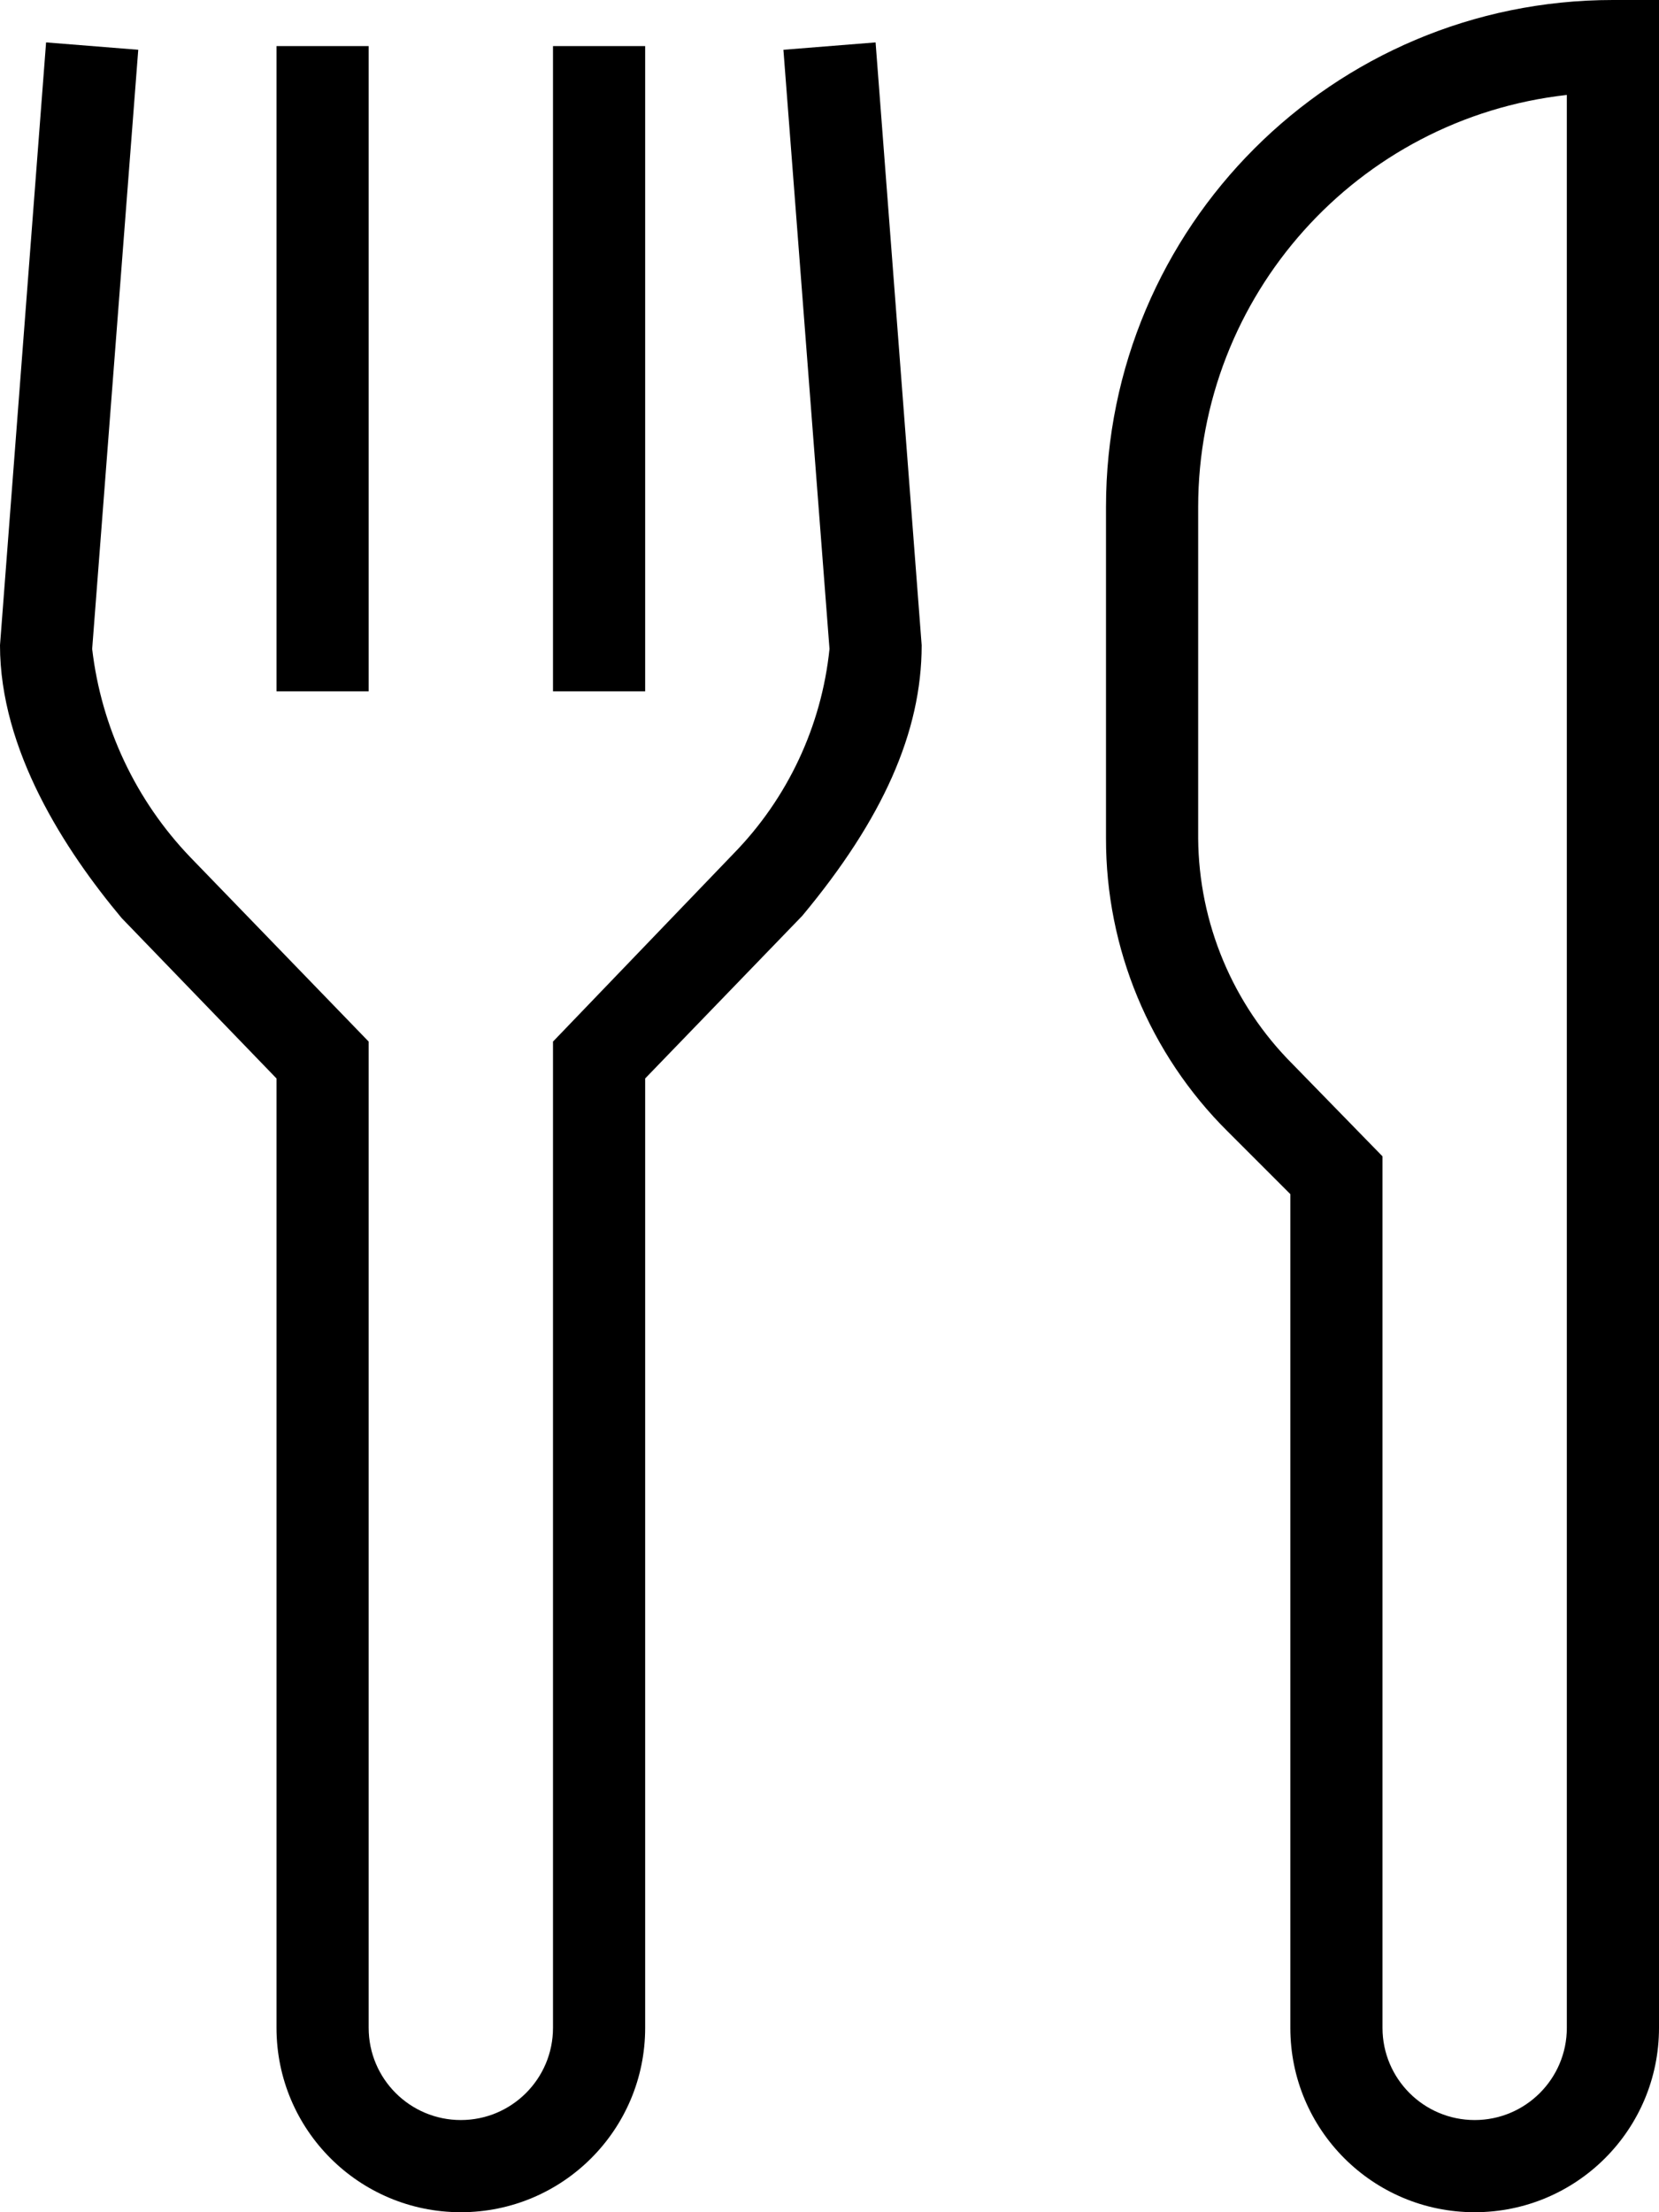 <?xml version="1.0" encoding="utf-8"?>
<svg width="18px" height="24px" viewBox="0 0 18 24" version="1.1" xmlns:xlink="http://www.w3.org/1999/xlink" xmlns="http://www.w3.org/2000/svg">
  <desc>Created with Lunacy</desc>
  <g id="Fork-And-Knife">
    <path d="M1.61065e-05 5.5C1.61065e-05 2.462 2.462 0 5.5 0L6 0L6 22C6 23.105 5.105 24 4 24C2.895 24 2 23.105 2 22L2 12.955L1.32 12.275C0.473 11.434 -0.002 10.289 1.61065e-05 9.095L1.61065e-05 5.5ZM4 23C4.552 23 5 22.552 5 22L5 1.03C2.723 1.285 1.001 3.209 1 5.5L1 9.095C1.007 10.015 1.375 10.895 2.025 11.545L3 12.545L3 22C3 22.552 3.448 23 4 23Z" transform="translate(12 0)" id="Shape" fill="#000000" fill-rule="evenodd" stroke="none" />
    <path d="M8.5 0.08L9 6.58C8.914 7.416 8.547 8.199 7.96 8.8L6 10.84L6 21.54C6 22.092 5.552 22.54 5 22.54C4.448 22.54 4 22.092 4 21.54L4 10.84L2.065 8.84C1.473 8.223 1.099 7.429 1 6.58L1.5 0.08L0.5 0L0 6.54C0 7.68 0.705 8.765 1.32 9.5L3 11.24L3 21.54C3 22.645 3.895 23.54 5 23.54C6.105 23.54 7 22.645 7 21.54L7 11.24L8.705 9.475C9.575 8.43 10 7.485 10 6.54L9.5 0L8.5 0.08Z" transform="translate(0 0.46)" id="Path" fill="#000000" stroke="none" />
    <path d="M0 0L1 0L1 7L0 7L0 0Z" transform="translate(3 0.5)" id="Rectangle" fill="#000000" stroke="none" />
    <path d="M0 0L1 0L1 7L0 7L0 0Z" transform="translate(6 0.5)" id="Rectangle" fill="#000000" stroke="none" />
  </g>
</svg>
